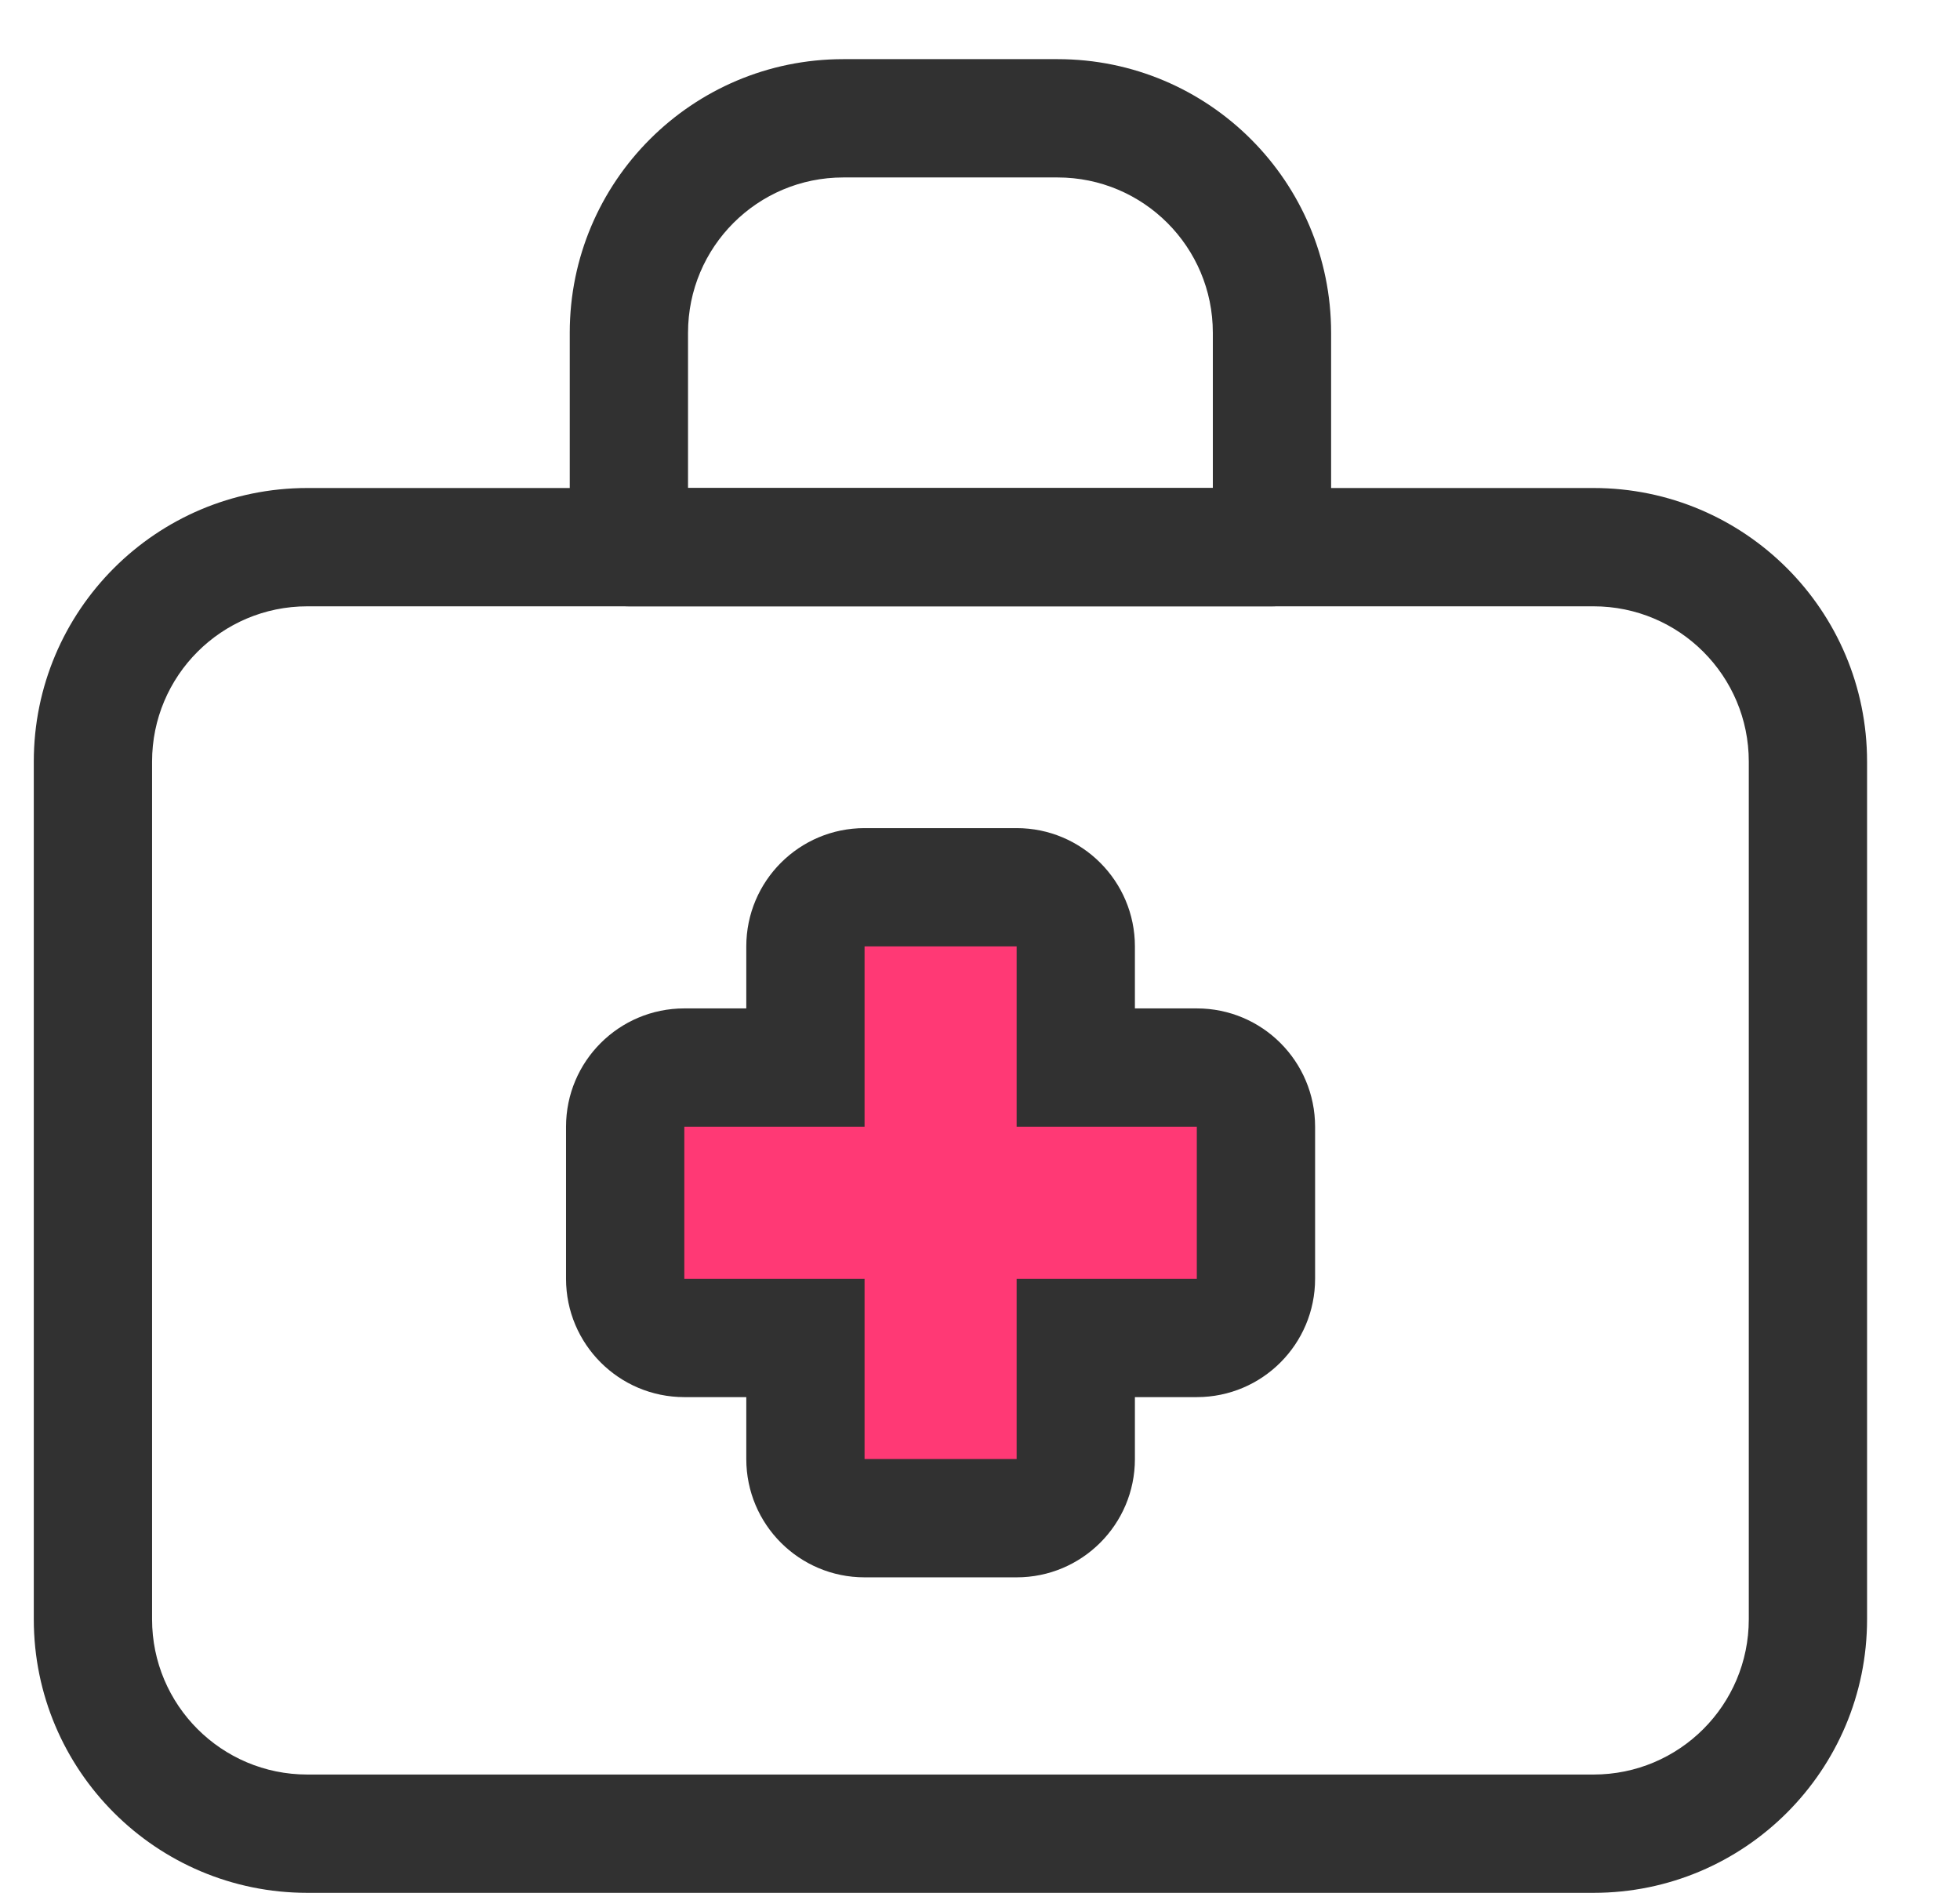 <svg width="29" height="28" viewBox="0 0 29 28" fill="none" xmlns="http://www.w3.org/2000/svg">
<path d="M12.312 13.562V15.75L9.25 16.188L9.688 19.688H11.875L12.312 22.312H15.812V19.688H18.438V16.188H15.375V13.562H12.312Z" fill="#FF3975"/>
<path fill-rule="evenodd" clip-rule="evenodd" d="M12.477 2.625C11.208 2.625 10.18 3.653 10.18 4.922V7.219H17.945V4.922C17.945 3.653 16.917 2.625 15.648 2.625H12.477ZM8.43 4.922C8.43 2.687 10.242 0.875 12.477 0.875H15.648C17.884 0.875 19.695 2.687 19.695 4.922V8.094C19.695 8.577 19.304 8.969 18.82 8.969H9.305C8.821 8.969 8.43 8.577 8.43 8.094V4.922Z" fill="#313131"/>
<path fill-rule="evenodd" clip-rule="evenodd" d="M4.547 8.969C3.278 8.969 2.25 9.997 2.25 11.266V23.953C2.25 25.222 3.278 26.25 4.547 26.25H23.578C24.847 26.25 25.875 25.222 25.875 23.953V11.266C25.875 9.997 24.847 8.969 23.578 8.969H4.547ZM0.5 11.266C0.5 9.031 2.312 7.219 4.547 7.219H23.578C25.813 7.219 27.625 9.031 27.625 11.266V23.953C27.625 26.188 25.813 28 23.578 28H4.547C2.312 28 0.5 26.188 0.5 23.953V11.266Z" fill="#313131"/>
<path fill-rule="evenodd" clip-rule="evenodd" d="M11.042 14C11.042 13.034 11.825 12.25 12.792 12.25H15.042C16.008 12.25 16.792 13.034 16.792 14V14.917H17.708C18.675 14.917 19.458 15.7 19.458 16.667V18.917C19.458 19.883 18.675 20.667 17.708 20.667H16.792V21.583C16.792 22.55 16.008 23.333 15.042 23.333H12.792C11.825 23.333 11.042 22.55 11.042 21.583V20.667H10.125C9.159 20.667 8.375 19.883 8.375 18.917L8.375 16.667C8.375 15.7 9.159 14.917 10.125 14.917H11.042V14ZM15.042 14L12.792 14V16.667L10.125 16.667V18.917L12.792 18.917V21.583L15.042 21.583V18.917L17.708 18.917L17.708 16.667H15.042V14Z" fill="#313131"/>
</svg>
